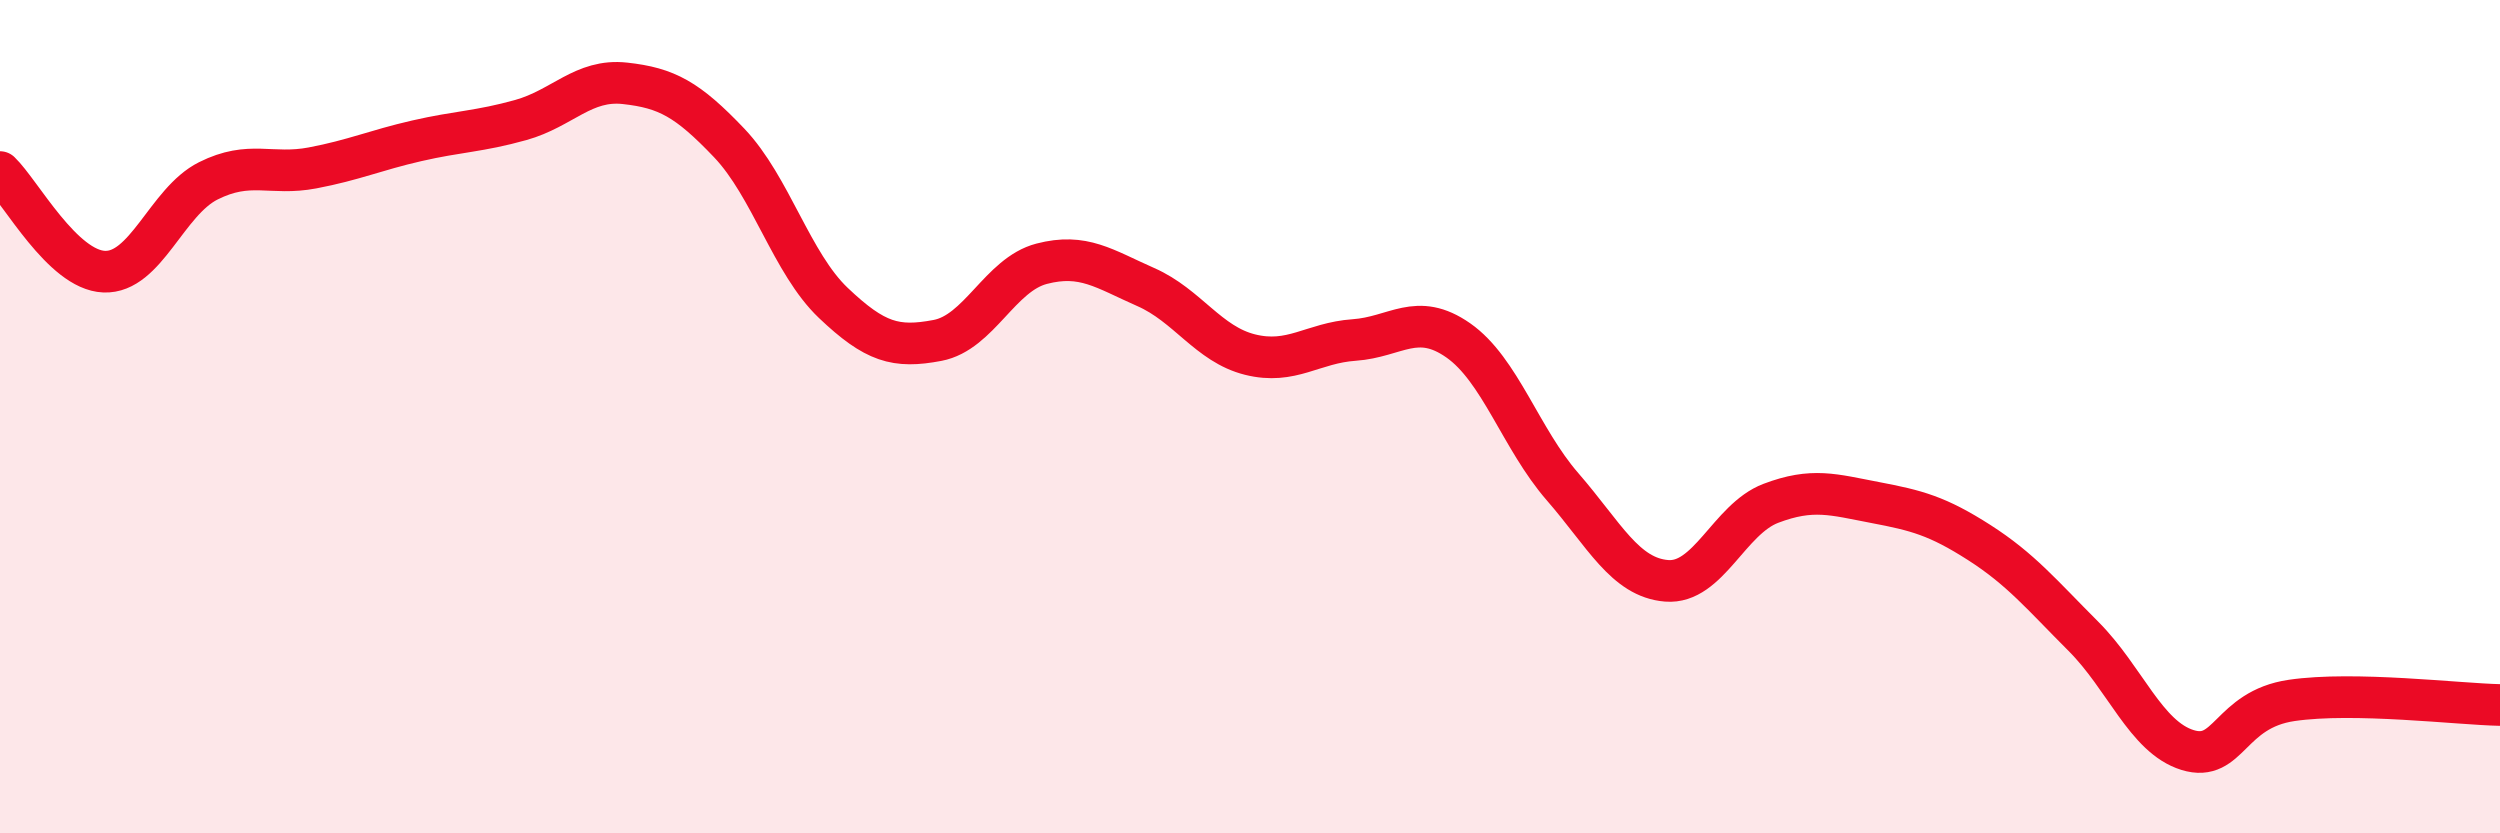 
    <svg width="60" height="20" viewBox="0 0 60 20" xmlns="http://www.w3.org/2000/svg">
      <path
        d="M 0,4.13 C 0.5,4.61 1.5,6.48 2.5,6.52 C 3.5,6.56 4,4.84 5,4.34 C 6,3.84 6.5,4.22 7.5,4.03 C 8.5,3.84 9,3.61 10,3.38 C 11,3.15 11.5,3.16 12.5,2.88 C 13.5,2.6 14,1.89 15,2 C 16,2.11 16.5,2.38 17.5,3.43 C 18.5,4.48 19,6.32 20,7.27 C 21,8.22 21.5,8.36 22.5,8.17 C 23.5,7.98 24,6.59 25,6.33 C 26,6.07 26.5,6.45 27.5,6.89 C 28.5,7.33 29,8.26 30,8.51 C 31,8.76 31.5,8.23 32.5,8.16 C 33.5,8.09 34,7.47 35,8.17 C 36,8.87 36.5,10.53 37.5,11.68 C 38.5,12.83 39,13.86 40,13.94 C 41,14.02 41.5,12.46 42.5,12.08 C 43.5,11.7 44,11.87 45,12.06 C 46,12.25 46.5,12.38 47.5,13.02 C 48.5,13.66 49,14.27 50,15.27 C 51,16.27 51.5,17.69 52.5,18 C 53.5,18.31 53.5,17.03 55,16.81 C 56.5,16.59 59,16.9 60,16.92L60 20L0 20Z"
        fill="#EB0A25"
        opacity="0.1"
        stroke-linecap="round"
        stroke-linejoin="round"
      />
      <path
        d="M 0,4.13 C 0.5,4.61 1.5,6.48 2.5,6.52 C 3.5,6.56 4,4.84 5,4.34 C 6,3.84 6.5,4.22 7.5,4.03 C 8.5,3.84 9,3.61 10,3.38 C 11,3.15 11.5,3.16 12.5,2.88 C 13.5,2.6 14,1.89 15,2 C 16,2.11 16.5,2.38 17.5,3.43 C 18.5,4.48 19,6.32 20,7.27 C 21,8.22 21.5,8.36 22.5,8.17 C 23.5,7.98 24,6.59 25,6.33 C 26,6.07 26.5,6.45 27.5,6.89 C 28.5,7.33 29,8.26 30,8.51 C 31,8.76 31.5,8.23 32.5,8.16 C 33.5,8.09 34,7.47 35,8.17 C 36,8.87 36.5,10.53 37.5,11.68 C 38.5,12.83 39,13.86 40,13.94 C 41,14.02 41.5,12.46 42.5,12.08 C 43.5,11.7 44,11.87 45,12.06 C 46,12.25 46.5,12.38 47.5,13.02 C 48.5,13.66 49,14.27 50,15.27 C 51,16.27 51.5,17.69 52.5,18 C 53.5,18.31 53.5,17.03 55,16.81 C 56.5,16.59 59,16.9 60,16.92"
        stroke="#EB0A25"
        stroke-width="1"
        fill="none"
        stroke-linecap="round"
        stroke-linejoin="round"
      />
    </svg>
  